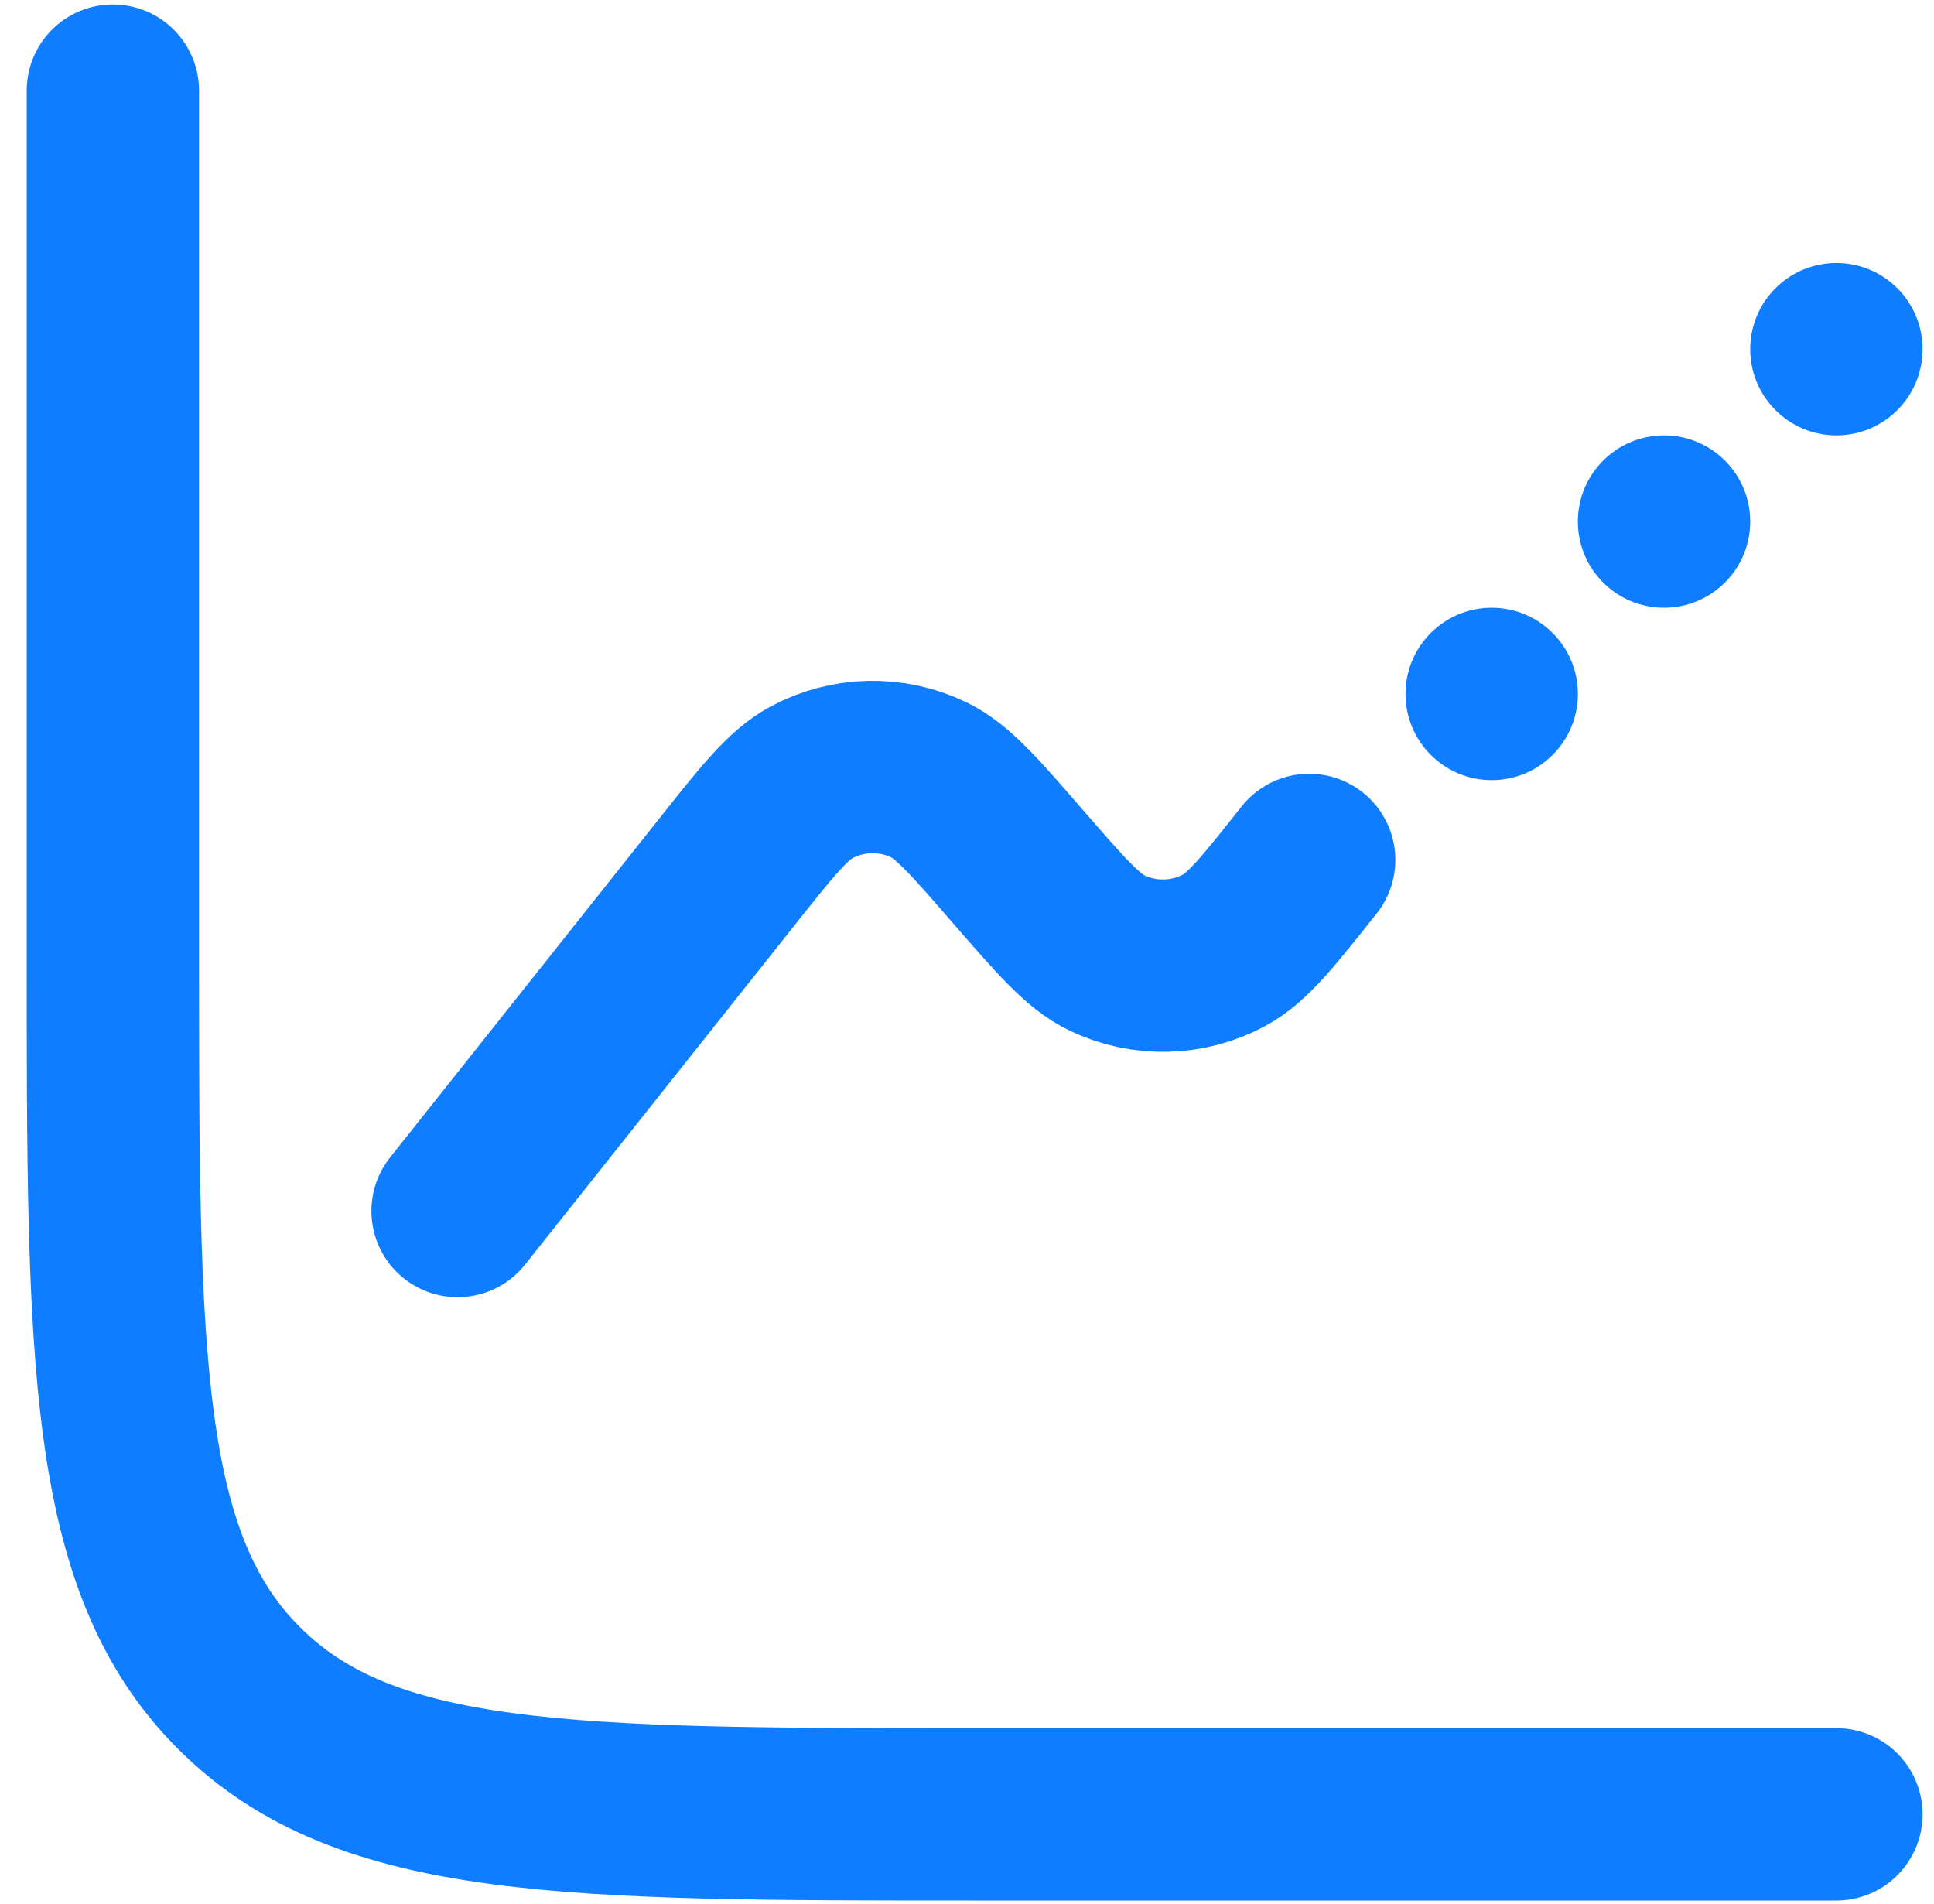 <svg width="64" height="63" viewBox="0 0 64 63" fill="none" xmlns="http://www.w3.org/2000/svg">
<path d="M60.77 60.035H32.253C18.81 60.035 12.088 60.035 7.91 55.857C3.735 51.685 3.735 44.96 3.735 31.517V3" stroke="#0F7DFF" stroke-width="5.703" stroke-linecap="round"/>
<path d="M43.323 28.454C41.963 30.171 41.281 31.029 40.5 31.448C39.907 31.765 39.247 31.938 38.575 31.952C37.902 31.967 37.236 31.822 36.63 31.531C35.831 31.146 35.116 30.319 33.678 28.665C32.244 27.011 31.525 26.184 30.727 25.799C30.121 25.509 29.455 25.365 28.783 25.38C28.111 25.395 27.453 25.567 26.86 25.884C26.079 26.301 25.397 27.159 24.037 28.873L15.142 40.072" stroke="#0F7DFF" stroke-width="5.703" stroke-linecap="round"/>
<circle cx="49.363" cy="22.962" r="2.852" fill="#0F7DFF"/>
<circle cx="55.066" cy="17.258" r="2.852" fill="#0F7DFF"/>
<circle cx="60.77" cy="11.554" r="2.852" fill="#0F7DFF"/>
</svg>
